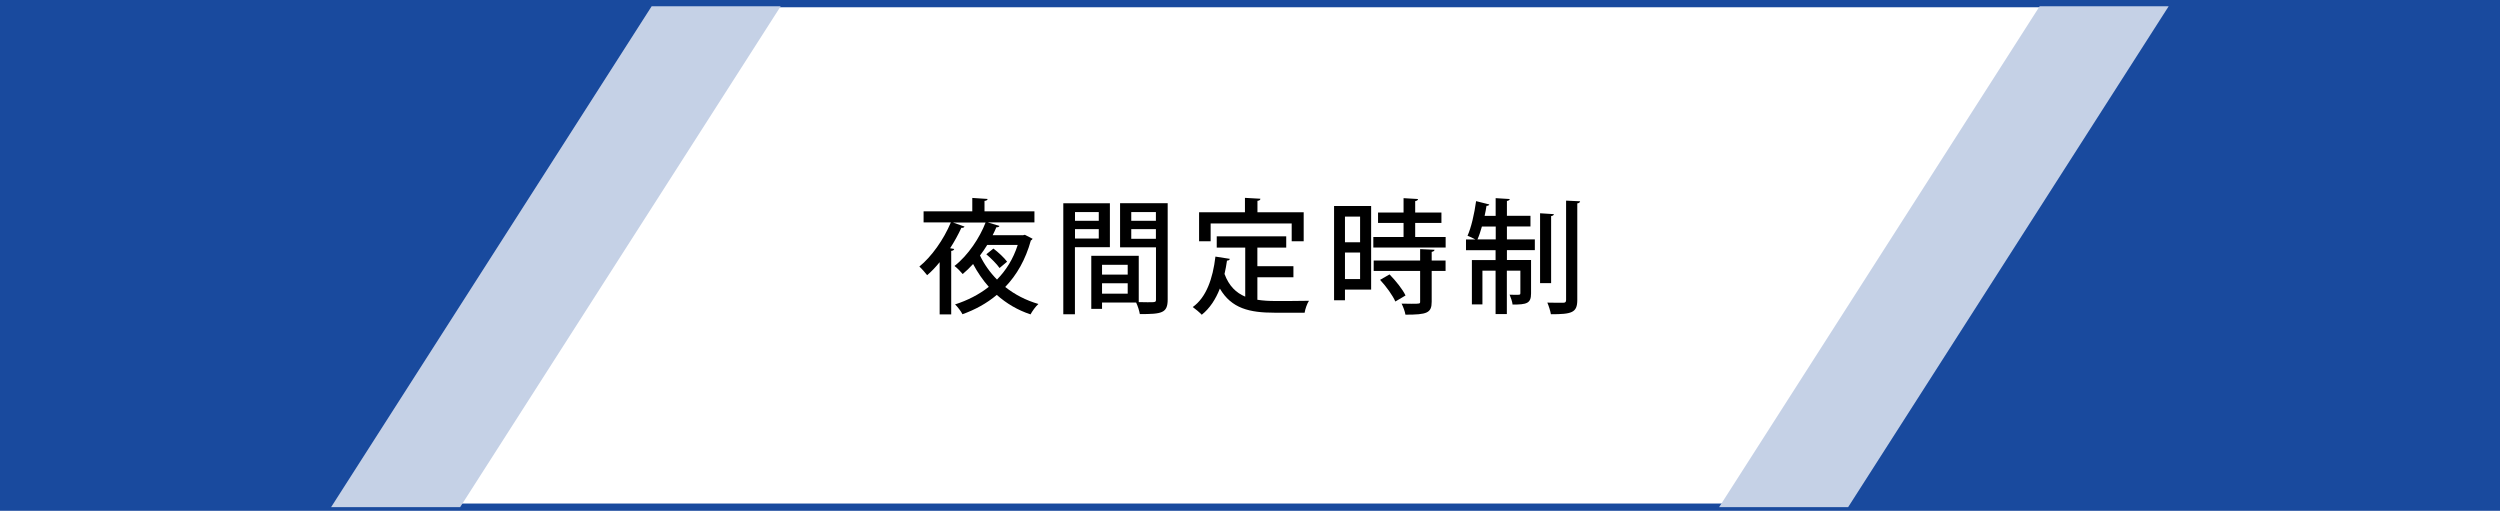 <?xml version="1.0" encoding="UTF-8"?> <svg xmlns="http://www.w3.org/2000/svg" id="_レイヤー_2" viewBox="0 0 343.93 70.27"><defs><style>.cls-1{fill:#c5d1e6;}.cls-1,.cls-2,.cls-3{stroke-width:0px;}.cls-3{fill:#194a9e;}</style></defs><g id="_レイヤー_1-2"><path class="cls-2" d="m140.7,32.37l.29-.07,1.07.55c-.05.09-.14.19-.24.22-.73,2.64-1.94,4.76-3.53,6.41,1.31,1.04,2.85,1.84,4.57,2.34-.38.32-.85.99-1.09,1.43-1.76-.58-3.31-1.5-4.64-2.68-1.4,1.18-3,2.04-4.72,2.66-.19-.39-.7-1.06-1.02-1.35,1.7-.55,3.29-1.35,4.64-2.42-.83-.94-1.55-1.99-2.16-3.14-.44.49-.94.97-1.43,1.38-.26-.32-.78-.85-1.13-1.11,1.89-1.47,3.49-3.92,4.28-5.98h-4.5l1.6.56c-.07.14-.22.2-.43.17-.44.95-.97,1.91-1.55,2.81l.56.1c-.03.14-.15.24-.41.27v8.73h-1.59v-7.18c-.55.68-1.12,1.28-1.72,1.79-.24-.32-.75-.9-1.07-1.19,1.67-1.35,3.34-3.7,4.33-6.07h-3.75v-1.53h6.7v-1.84l2.11.14c-.02.14-.14.24-.43.27v1.43h6.87v1.53h-6.41l1.6.48c-.05.14-.2.2-.43.19-.15.36-.32.72-.51,1.09h4.13Zm-4.89,1.33c-.29.49-.63.97-.99,1.45.58,1.21,1.38,2.34,2.34,3.31,1.24-1.26,2.23-2.83,2.85-4.76h-4.19Zm.85.49c.68.51,1.5,1.28,1.89,1.81l-1.04.87c-.36-.53-1.16-1.33-1.82-1.89l.97-.78Z"></path><path class="cls-2" d="m152.69,34.01h-4.81v9.22h-1.6v-15.27h6.41v6.05Zm-1.53-4.84h-3.27v1.21h3.27v-1.21Zm-3.27,3.65h3.27v-1.3h-3.27v1.3Zm12.75-4.86v13.24c0,1.89-.82,2.01-3.83,2.01-.07-.44-.29-1.14-.51-1.59h-4.69v.87h-1.48v-7.3h6.53v6.37c.44.02.85.02,1.21.02,1.14,0,1.16,0,1.16-.41v-7.14h-4.94v-6.08h6.56Zm-5.5,8.47h-3.53v1.35h3.53v-1.35Zm-3.53,3.97h3.53v-1.43h-3.53v1.43Zm7.41-11.23h-3.39v1.21h3.39v-1.21Zm-3.39,3.68h3.39v-1.33h-3.39v1.33Z"></path><path class="cls-2" d="m172.98,38.12v3.12c.75.12,1.59.17,2.45.17.75,0,3.66,0,4.65-.03-.26.37-.53,1.16-.6,1.64h-4.14c-3.43,0-5.93-.58-7.52-3.32-.58,1.48-1.4,2.73-2.49,3.6-.27-.29-.87-.8-1.24-1.06,1.84-1.31,2.76-3.87,3.12-6.94l1.98.31c-.03.15-.17.24-.39.24-.09.63-.2,1.24-.34,1.84.61,1.65,1.59,2.59,2.85,3.12v-6.75h-3.92v-1.55h9.56v1.55h-3.97v2.56h4.96v1.52h-4.96Zm-6.43-7.38v2.45h-1.59v-3.99h6.31v-1.98l2.13.12c-.02.15-.12.26-.41.29v1.57h6.36v3.99h-1.65v-2.45h-11.15Z"></path><path class="cls-2" d="m188.63,28.33v11.51h-3.6v1.47h-1.5v-12.97h5.1Zm-1.52,1.47h-2.08v3.53h2.08v-3.53Zm-2.08,8.59h2.08v-3.65h-2.08v3.65Zm9.66-5.79h4.19v1.45h-9.95v-1.45h4.16v-1.93h-3.51v-1.43h3.51v-1.98l1.99.12c-.02.15-.12.24-.39.29v1.57h3.61v1.43h-3.61v1.93Zm2.66,1.76c-.02.15-.12.24-.39.29v1.19h1.91v1.43h-1.91v4.23c0,1.57-.65,1.79-3.61,1.79-.07-.44-.31-1.09-.53-1.52.49.02.97.02,1.36.02,1.18,0,1.19,0,1.19-.31v-4.21h-6.39v-1.43h6.39v-1.57l1.98.09Zm-5.39,7.12c-.36-.83-1.26-2.08-2.1-2.98l1.3-.75c.85.87,1.81,2.06,2.2,2.9l-1.4.83Z"></path><path class="cls-2" d="m207.31,31.16v1.77h3.84v1.48h-3.84v1.36h3.32v4.6c0,1.38-.6,1.53-2.54,1.53-.05-.41-.24-.97-.41-1.36.29.02.56.02.78.02.63,0,.7,0,.7-.22v-3.1h-1.86v5.97h-1.55v-5.97h-1.81v4.64h-1.45v-6.1h3.26v-1.36h-4.07v-1.48h1.28c-.32-.19-.77-.39-1.07-.51.51-1.12.94-3.02,1.18-4.76l1.82.46c-.05.12-.17.19-.39.19-.07.44-.15.92-.26,1.38h1.52v-2.44l1.94.12c-.02.14-.14.22-.39.27v2.04h3.24v1.47h-3.24Zm-3.44,0c-.19.67-.39,1.28-.61,1.77h2.51v-1.77h-1.89Zm9.9-1.7c-.02.14-.12.22-.38.27v9.22h-1.52v-9.61l1.89.12Zm1.67-1.86l1.94.09c-.03.15-.14.26-.39.29v13.29c0,1.76-.77,1.96-3.63,1.96-.07-.44-.29-1.14-.49-1.6.49.02.95.02,1.35.02h.82c.29,0,.41-.09.41-.38v-13.67Z"></path><path class="cls-3" d="m343.93.86h0v-.86H0v.86h0v68.91h0v.5h343.93v-.5h0V.86Zm-56.56.14l-43.69,68.27H49.3L92.98,1h194.39Z"></path><polyline class="cls-1" points="63.3 69.77 107.4 .86 89.65 .86 45.55 69.77"></polyline><polyline class="cls-1" points="254.25 69.77 298.35 .86 280.6 .86 236.5 69.77"></polyline></g></svg> 